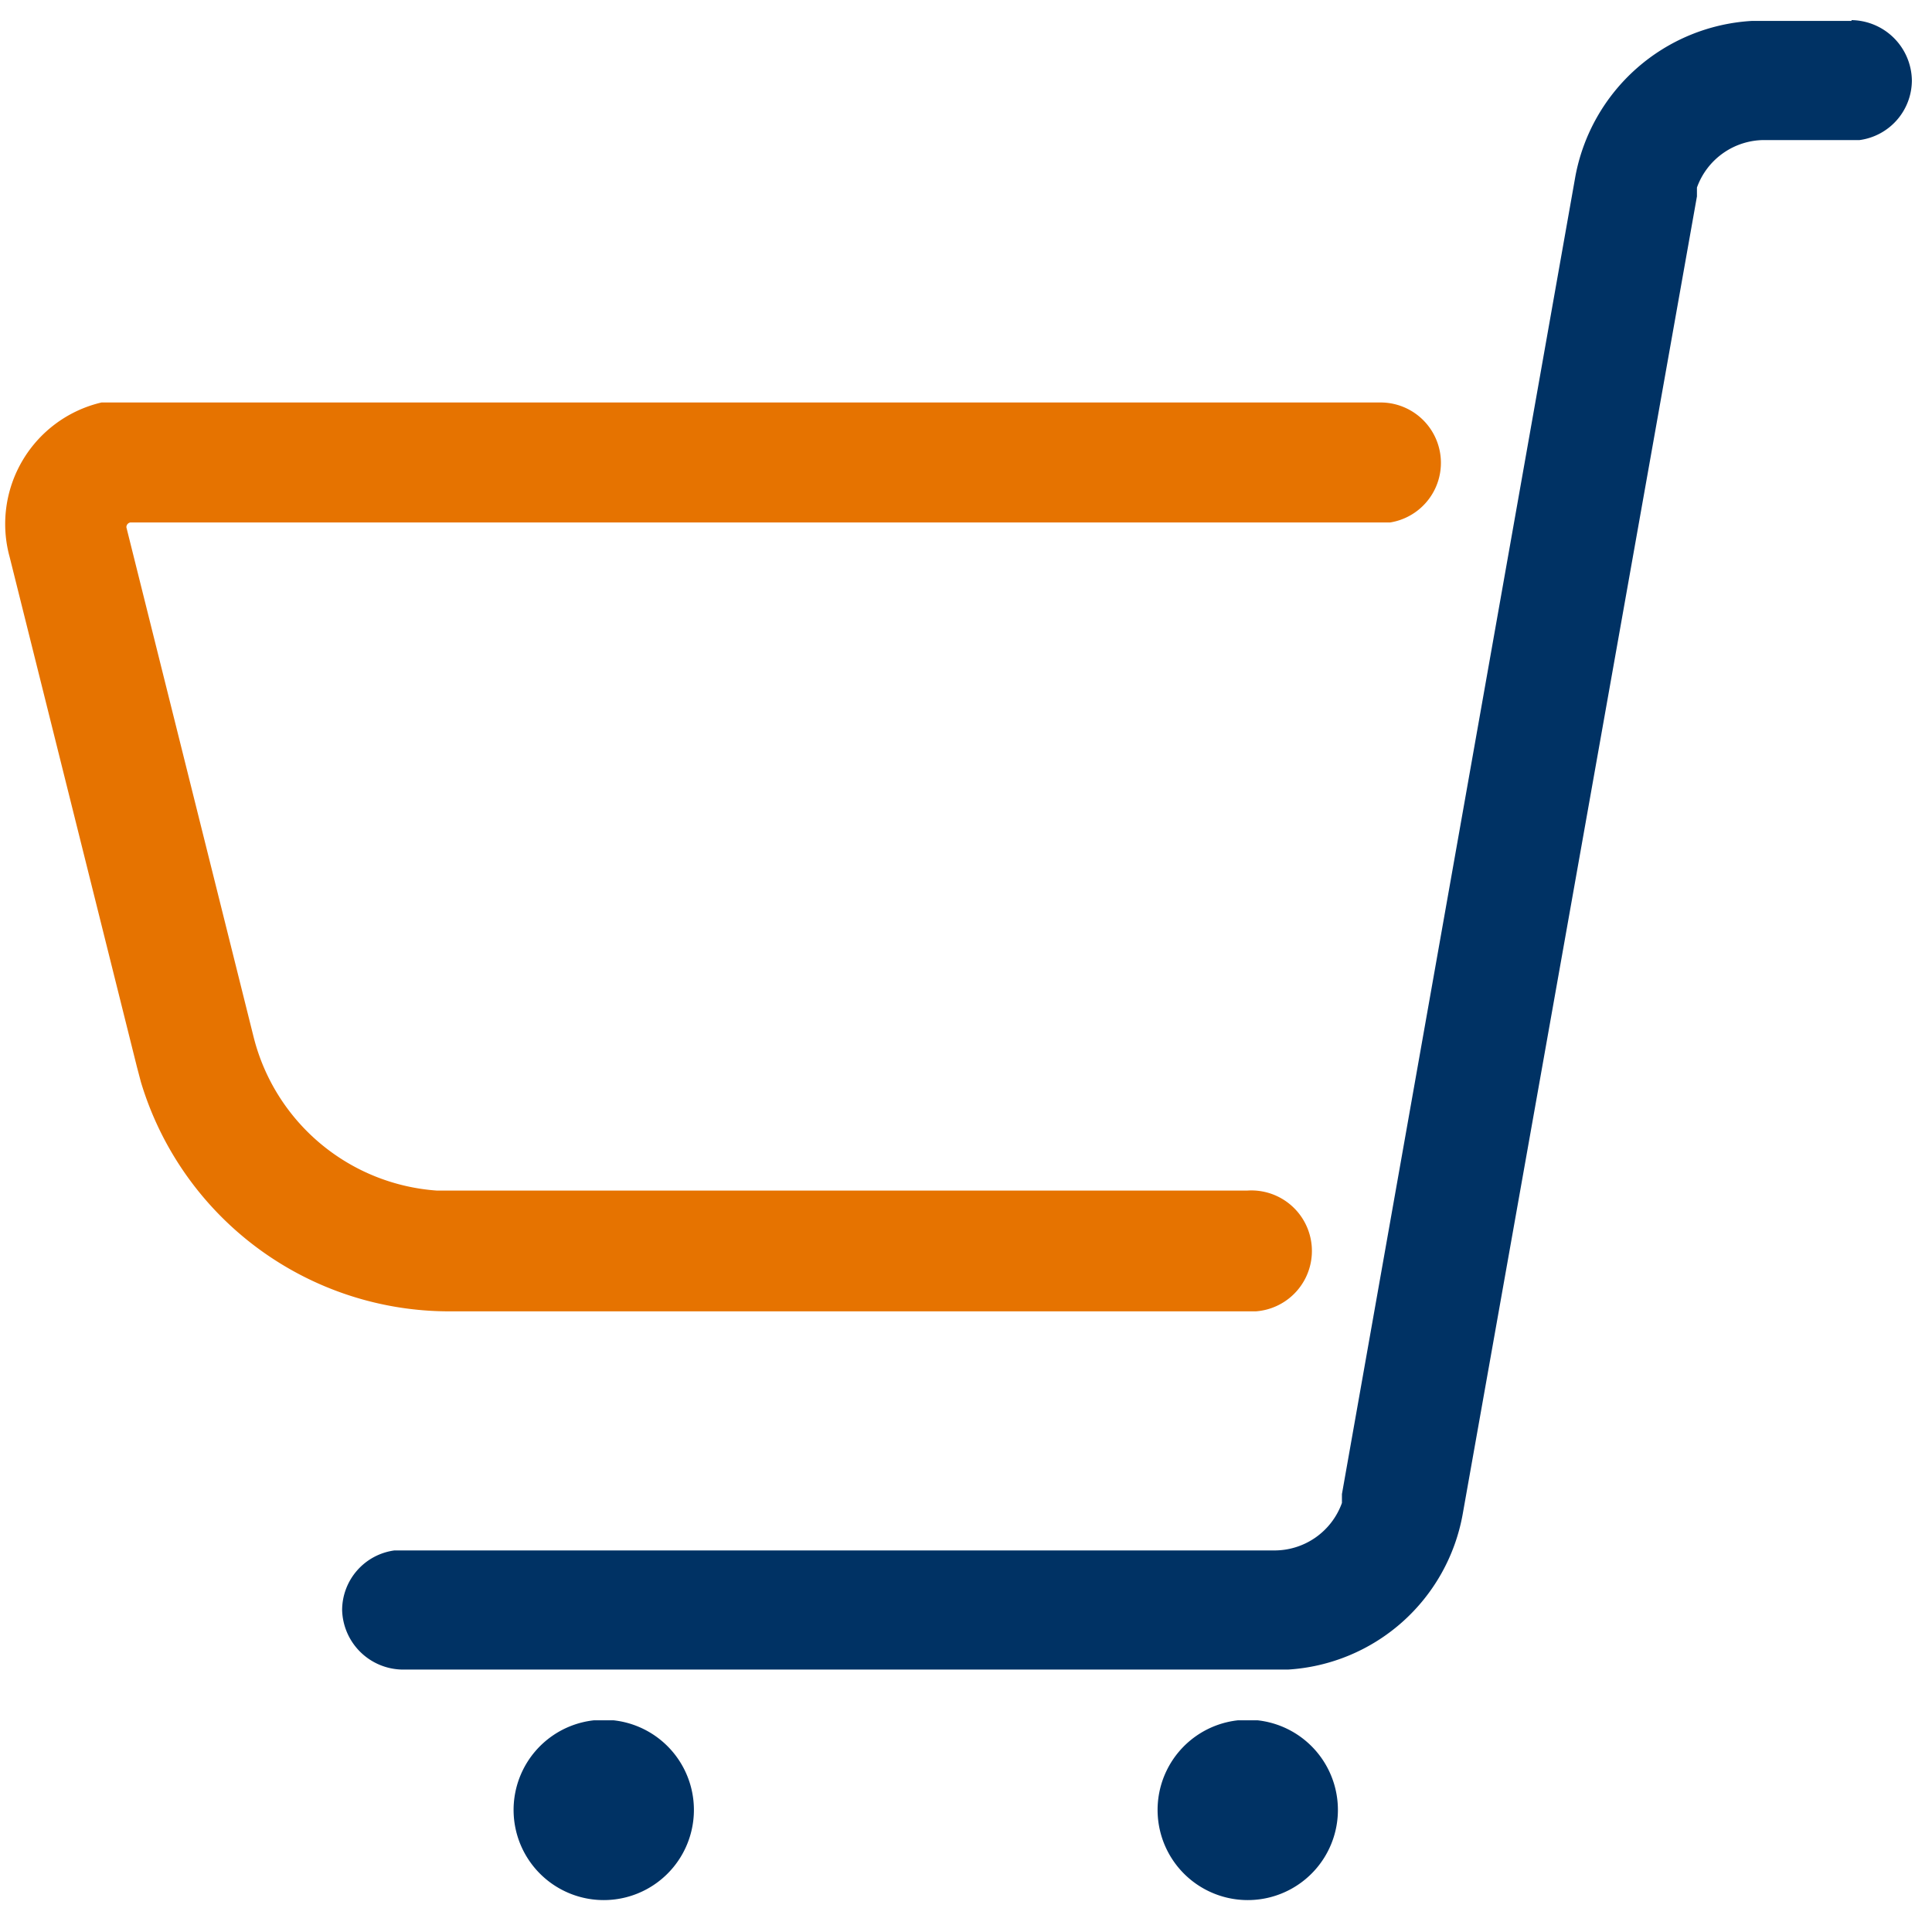 <svg xmlns="http://www.w3.org/2000/svg" width="24px" height="24px" viewBox="0 0 24 24"><path d="M7.5,21.37h.12a1.12,1.12,0,1,1-.24,0Zm8,0h.12a1.12,1.12,0,1,1-.24,0ZM23,.25a.76.76,0,0,1,.75.75.75.75,0,0,1-.65.74H21.93a.89.89,0,0,0-.85.59l0,.11L18.17,18.81A2.35,2.35,0,0,1,16,20.74H5A.76.76,0,0,1,4.25,20a.75.75,0,0,1,.65-.74H15.82a.89.89,0,0,0,.85-.59l0-.11L19.57,2.19A2.37,2.37,0,0,1,21.76.26H23Z" style="fill:#003264;fill-rule:evenodd"/><path d="M17.17,5a.75.75,0,0,1,.1,1.49H1.62a.06.06,0,0,0-.05.06v0l1.58,6.33a2.53,2.53,0,0,0,2.28,1.91H15.49a.75.75,0,0,1,.11,1.5H5.6a4,4,0,0,1-3.85-2.85l-.05-.19L.12,6.92A1.55,1.55,0,0,1,1.26,5l.25,0H17.17Z" style="fill:#e67300;fill-rule:evenodd"/></svg>